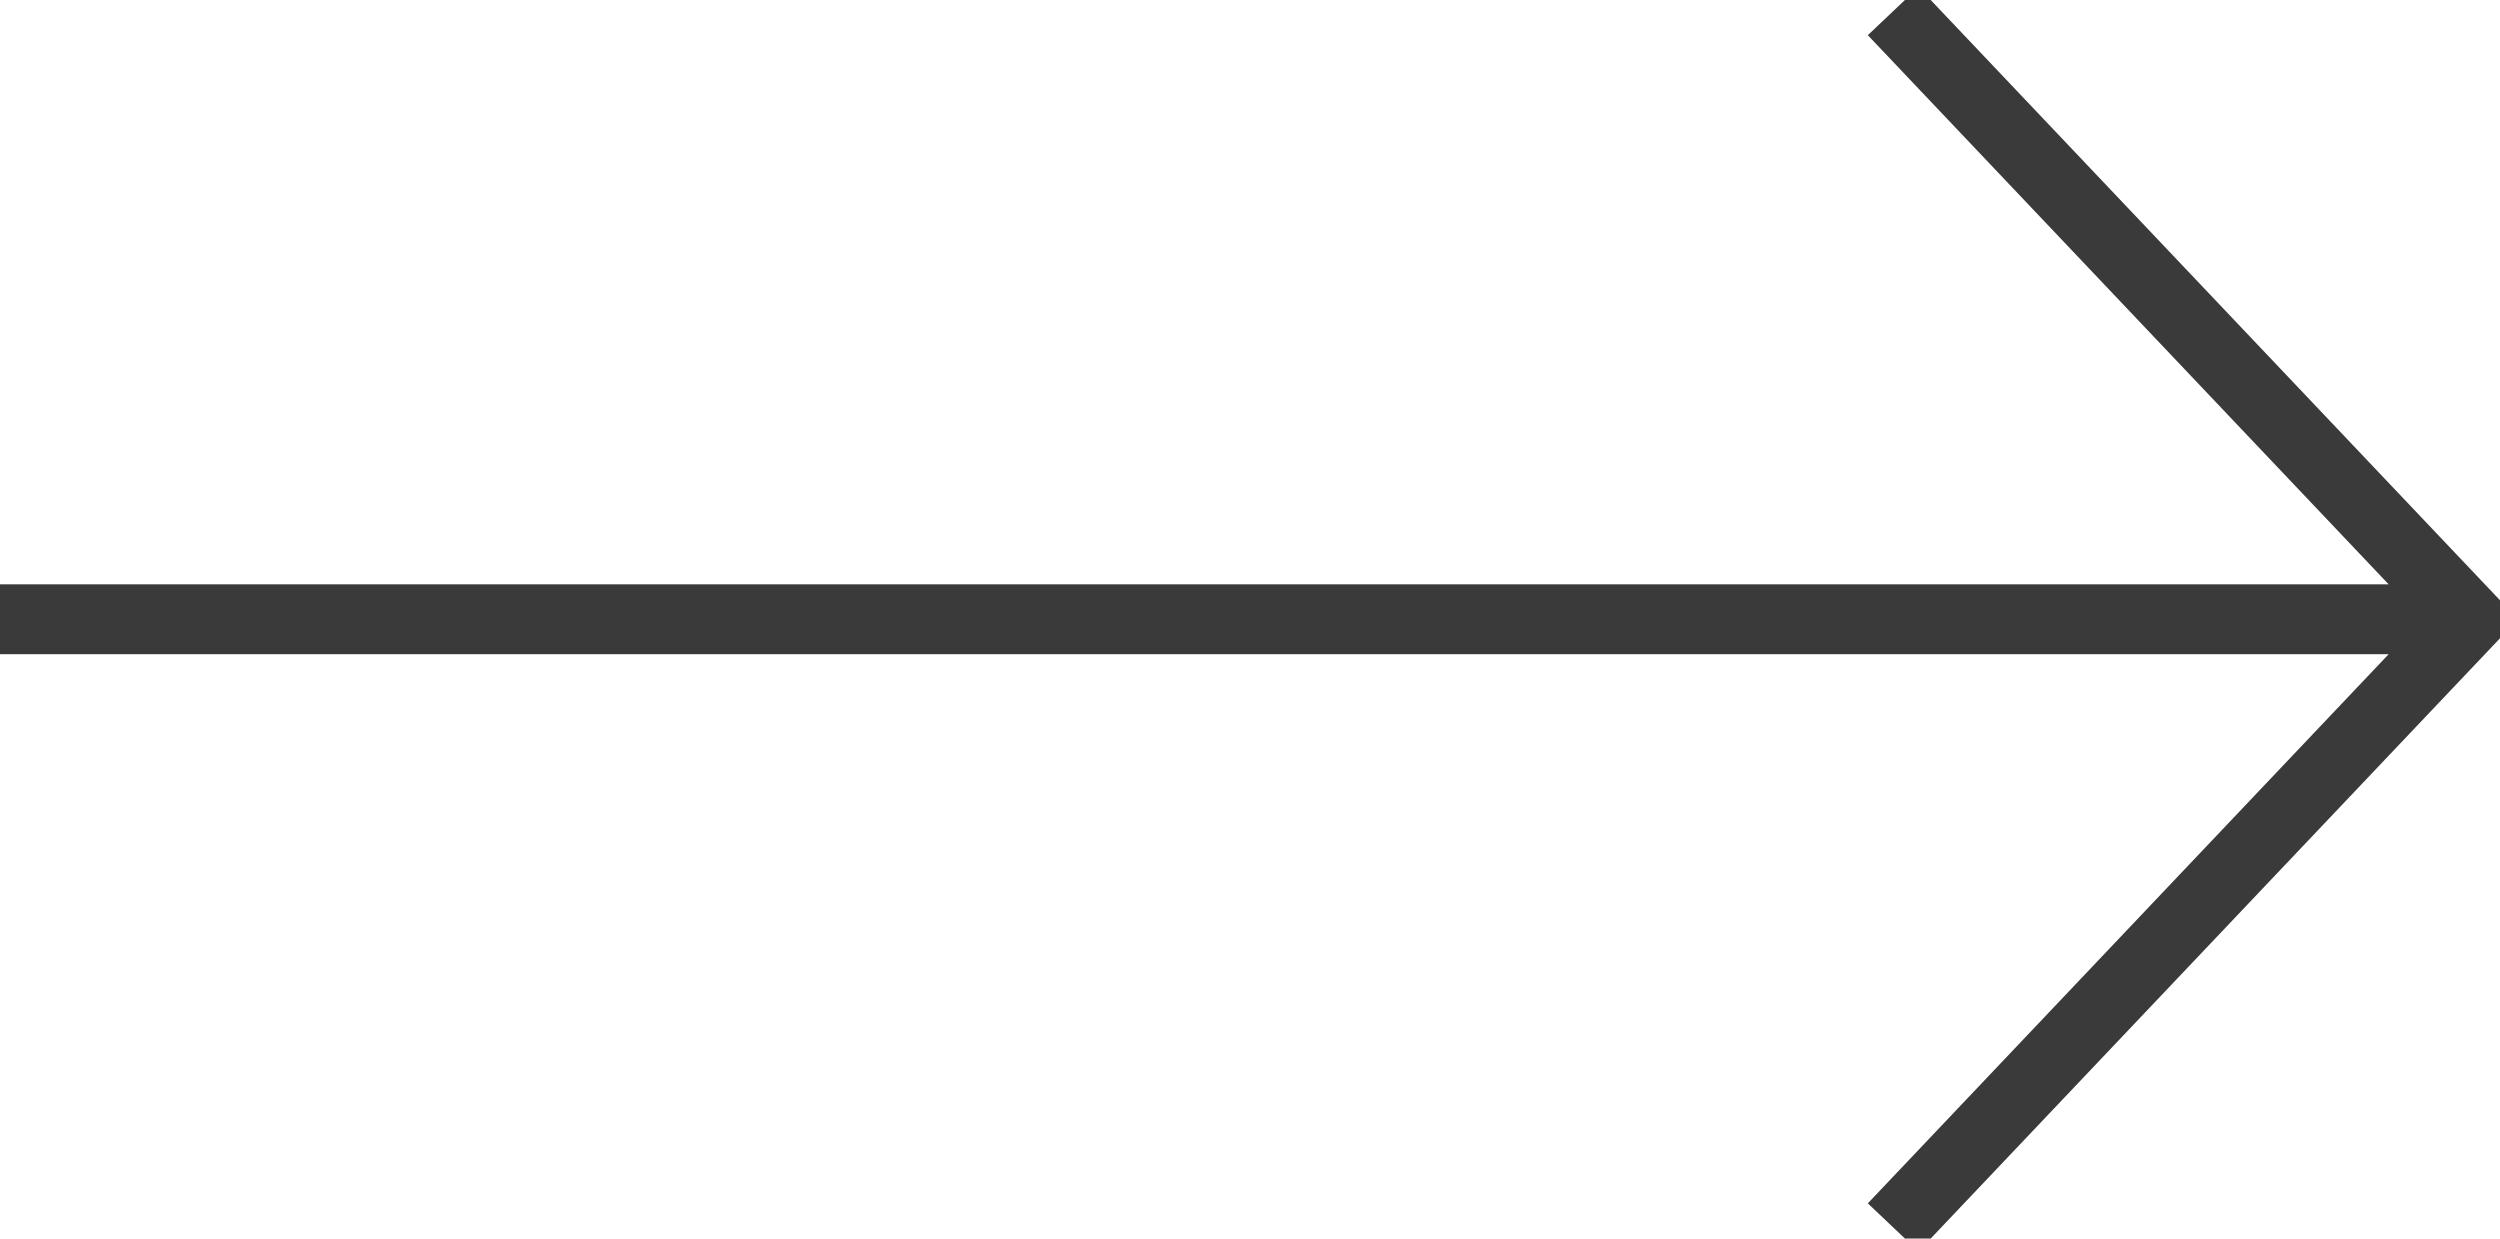 <svg xmlns="http://www.w3.org/2000/svg" xmlns:xlink="http://www.w3.org/1999/xlink" width="35.8" height="17.736" viewBox="0 0 35.8 17.736">
  <defs>
    <clipPath id="clip-path">
      <path id="Path_165" data-name="Path 165" d="M0,6.862H35.8V-10.874H0Z" transform="translate(0 10.874)" fill="none"/>
    </clipPath>
  </defs>
  <g id="Group_45" data-name="Group 45" transform="translate(5.144 6.874)">
    <g id="Group_40" data-name="Group 40" transform="translate(-5.144 -6.874)" clip-path="url(#clip-path)">
      <g id="Group_39" data-name="Group 39" transform="translate(0 0.16)">
        <path id="Path_164" data-name="Path 164" d="M-5.144,3.369H29.649m-7.683,8.708,8.259-8.708L21.966-5.339" transform="translate(5.144 5.339)" fill="none" stroke="#3A3A3B" stroke-width="1"/>
      </g>
    </g>
  </g>
</svg>
